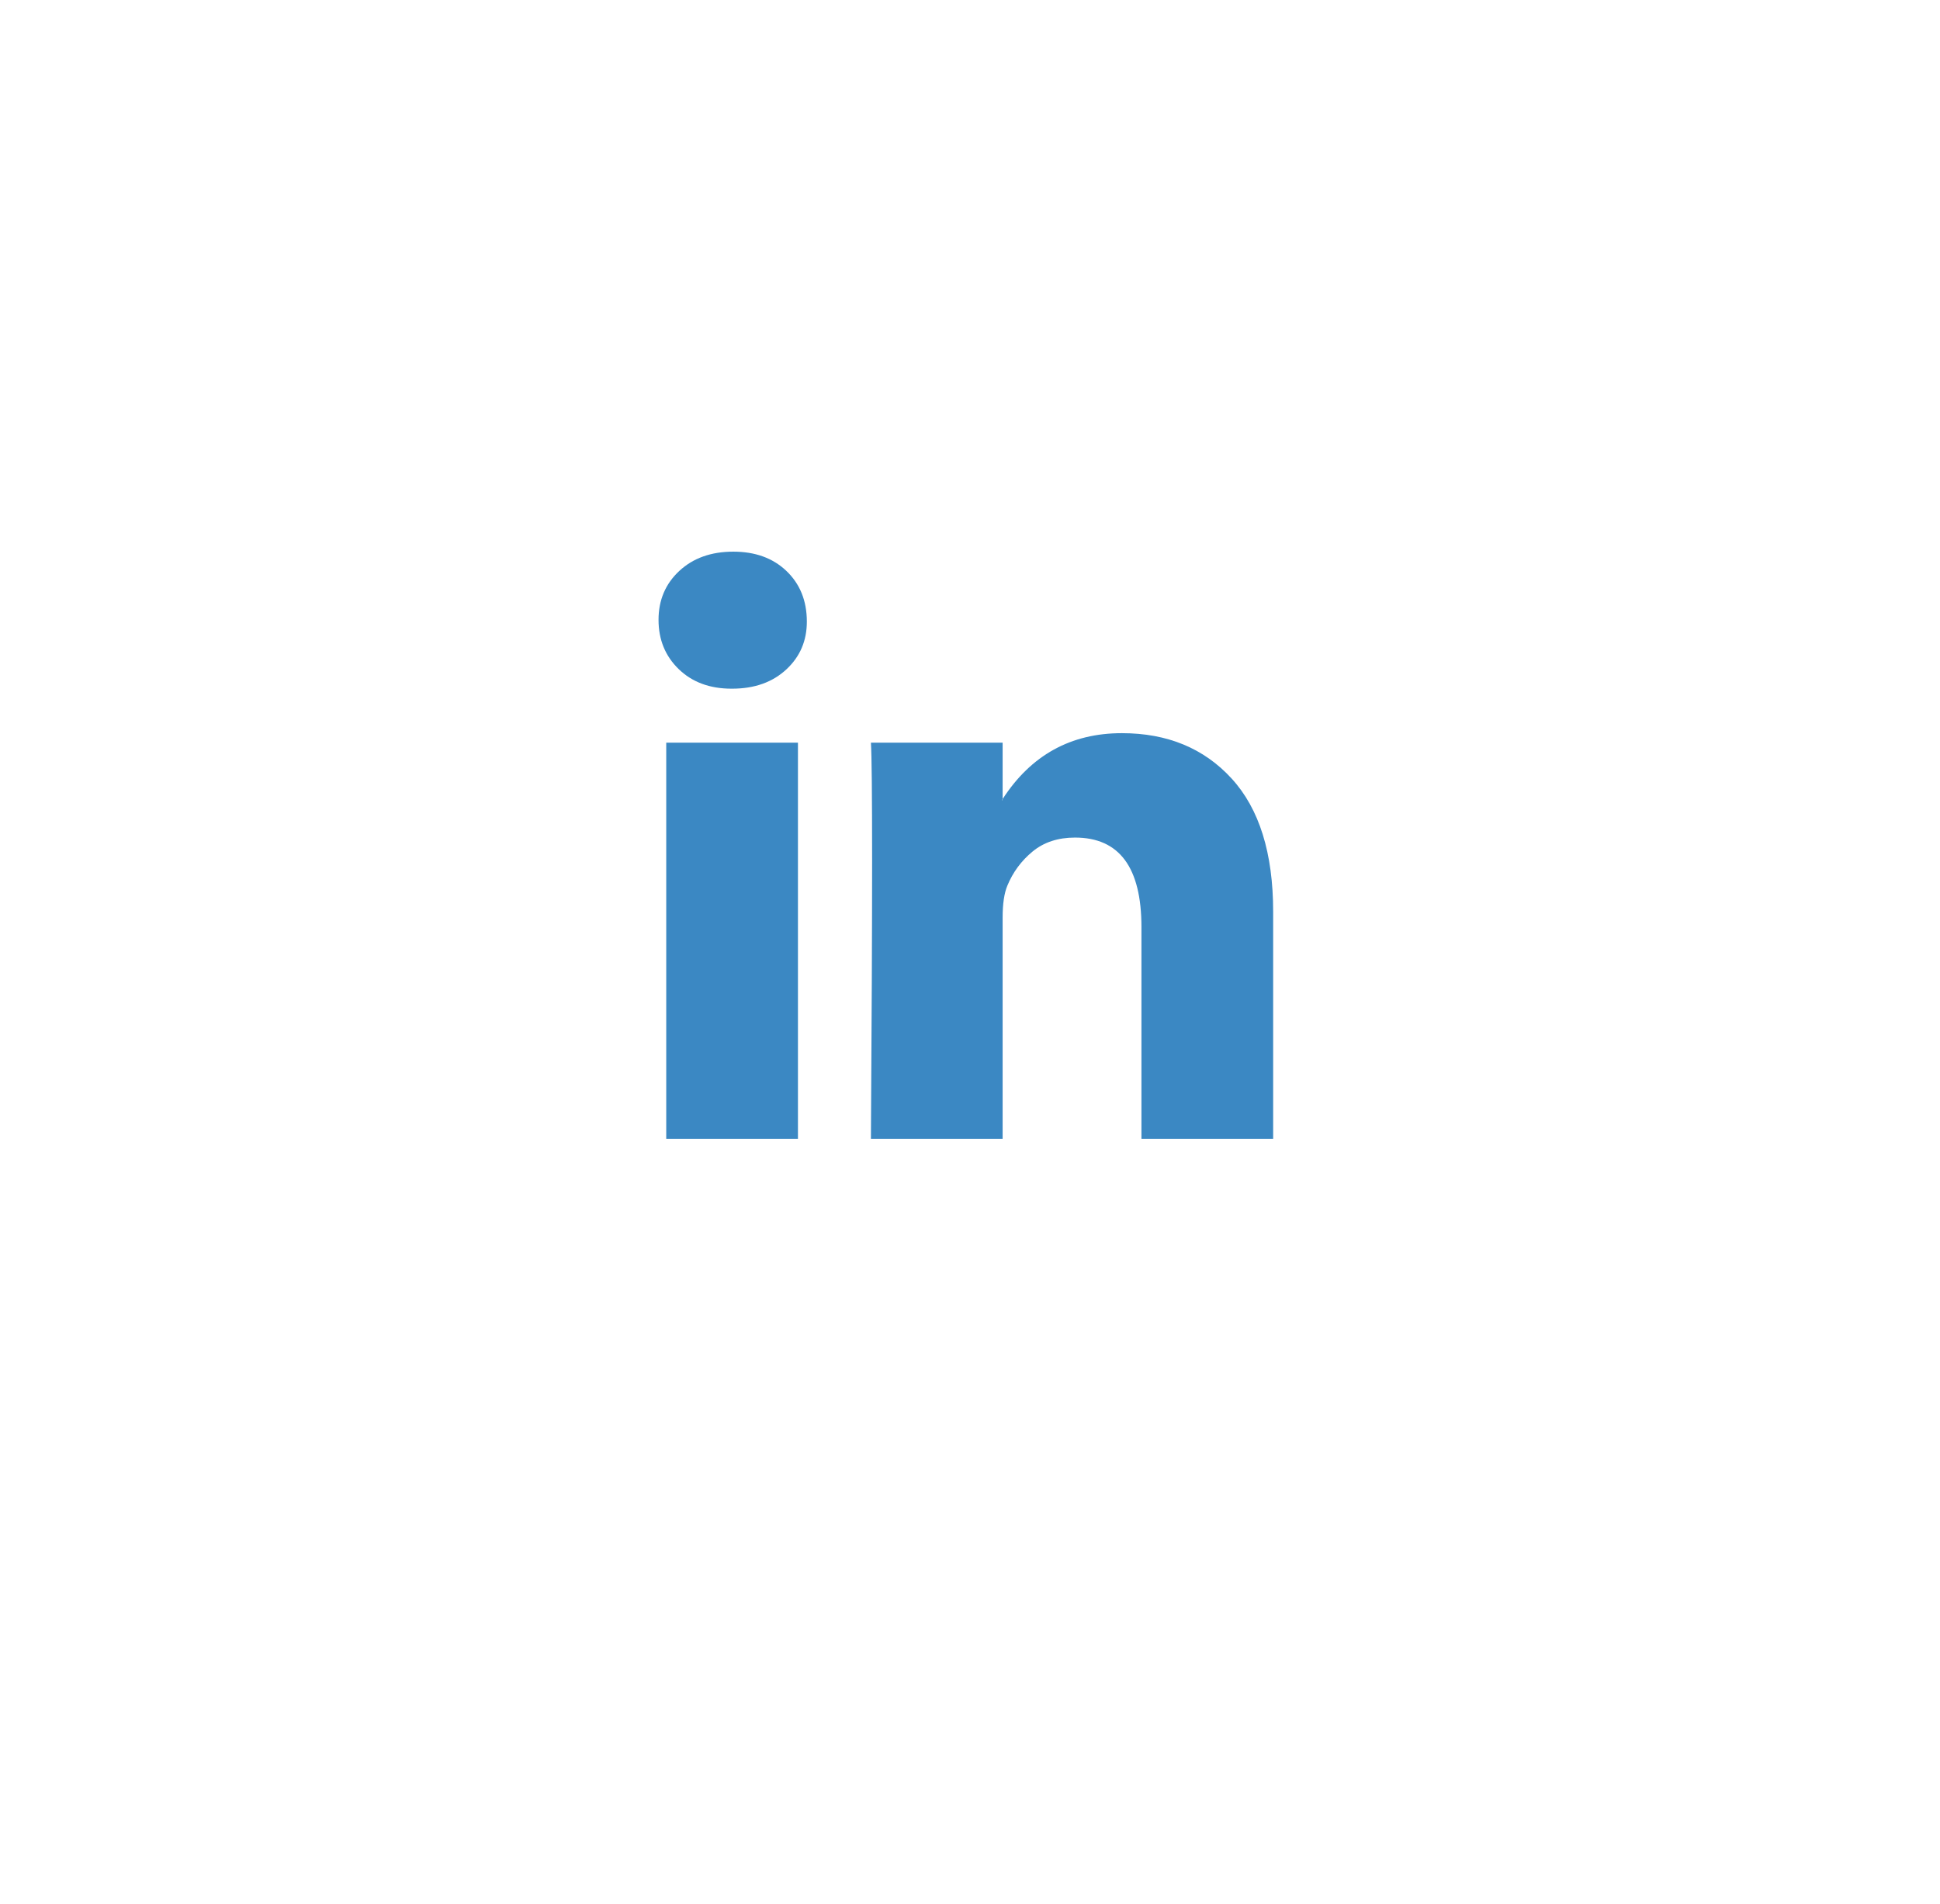 <svg width="109" height="107" viewBox="0 0 109 107" fill="none" xmlns="http://www.w3.org/2000/svg">
<g filter="url(#filter0_d_516_890)">
<rect x="14" y="8" width="80.646" height="79" rx="20" fill="white"/>
</g>
<path d="M37 34.833C37 33.722 37.389 32.806 38.167 32.083C38.944 31.361 39.956 31 41.2 31C42.422 31 43.411 31.355 44.167 32.067C44.944 32.8 45.333 33.755 45.333 34.933C45.333 36 44.956 36.889 44.2 37.6C43.422 38.333 42.4 38.7 41.133 38.7H41.1C39.878 38.7 38.889 38.333 38.133 37.6C37.378 36.867 37 35.944 37 34.833ZM37.433 64V41.733H44.833V64H37.433ZM48.933 64H56.333V51.567C56.333 50.789 56.422 50.189 56.6 49.767C56.911 49.011 57.383 48.372 58.017 47.85C58.65 47.328 59.444 47.067 60.4 47.067C62.889 47.067 64.133 48.744 64.133 52.1V64H71.533V51.233C71.533 47.944 70.756 45.45 69.2 43.75C67.644 42.05 65.589 41.2 63.033 41.2C60.167 41.2 57.933 42.433 56.333 44.9V44.967H56.3L56.333 44.9V41.733H48.933C48.978 42.444 49 44.656 49 48.367C49 52.078 48.978 57.289 48.933 64Z" fill="#3B88C3"/>
<defs>
<filter id="filter0_d_516_890" x="0" y="0" width="108.646" height="107" filterUnits="userSpaceOnUse" color-interpolation-filters="sRGB">
<feFlood flood-opacity="0" result="BackgroundImageFix"/>
<feColorMatrix in="SourceAlpha" type="matrix" values="0 0 0 0 0 0 0 0 0 0 0 0 0 0 0 0 0 0 127 0" result="hardAlpha"/>
<feOffset dy="6"/>
<feGaussianBlur stdDeviation="7"/>
<feComposite in2="hardAlpha" operator="out"/>
<feColorMatrix type="matrix" values="0 0 0 0 0.078 0 0 0 0 0.291 0 0 0 0 0.433 0 0 0 0.04 0"/>
<feBlend mode="normal" in2="BackgroundImageFix" result="effect1_dropShadow_516_890"/>
<feBlend mode="normal" in="SourceGraphic" in2="effect1_dropShadow_516_890" result="shape"/>
</filter>
</defs>
</svg>
